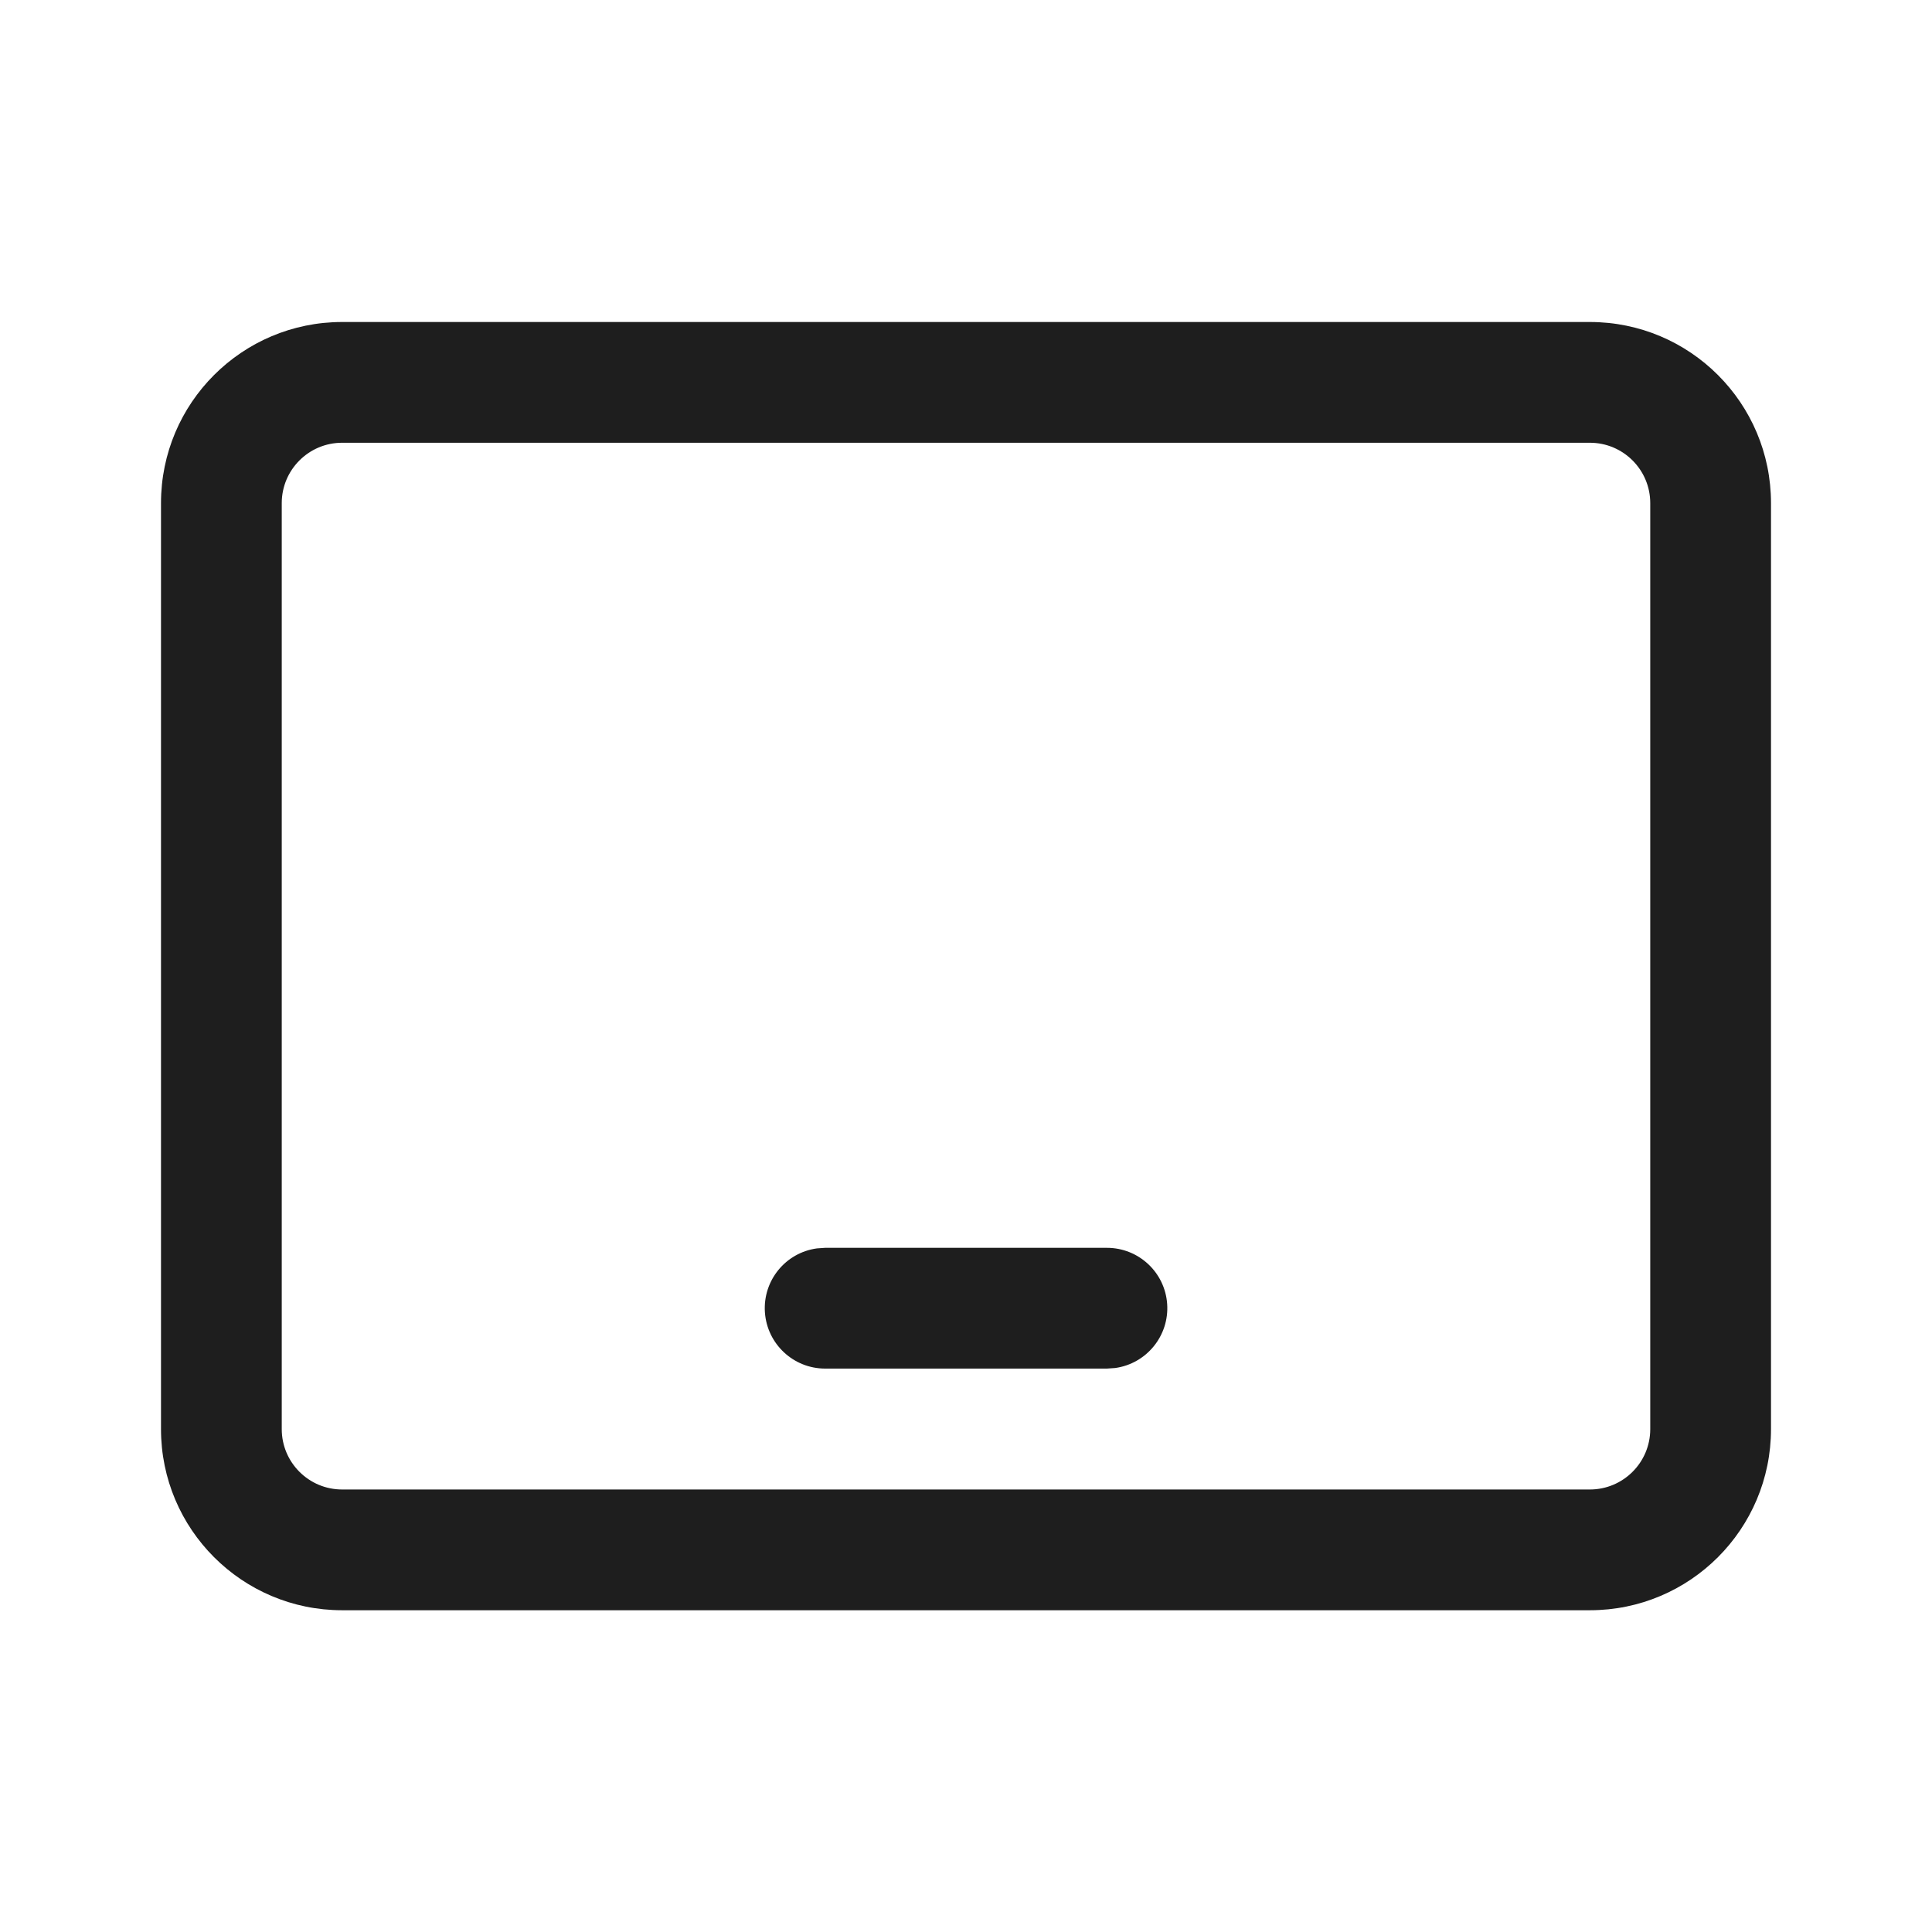 <?xml version="1.0" encoding="UTF-8"?>
<svg width="24px" height="24px" viewBox="0 0 24 24" version="1.1" xmlns="http://www.w3.org/2000/svg" xmlns:xlink="http://www.w3.org/1999/xlink">
    <title>Icon/Access to MT4-Tablet</title>
    <g id="Icon/Access-to-MT4-Tablet" stroke="none" stroke-width="1" fill="none" fill-rule="evenodd">
        <rect id="矩形" x="0" y="0" width="24" height="24"></rect>
        <path d="M19.75,4 C20.993,4 22,5.007 22,6.25 L22,17.753 C22,18.995 20.993,20.003 19.75,20.003 L4.25,20.003 C3.007,20.003 2,18.995 2,17.753 L2,6.25 C2,5.007 3.007,4 4.25,4 L19.75,4 L19.75,4 Z M19.75,5.5 L4.25,5.5 C3.836,5.5 3.5,5.836 3.5,6.25 L3.5,17.753 C3.5,18.167 3.836,18.503 4.25,18.503 L19.75,18.503 C20.164,18.503 20.5,18.167 20.5,17.753 L20.5,6.25 C20.5,5.836 20.164,5.5 19.75,5.5 Z M10.25,15.501 L13.751,15.501 C14.145,15.501 14.472,15.806 14.499,16.199 C14.526,16.593 14.243,16.94 13.853,16.994 L13.751,17.001 L10.25,17.001 C9.856,17.001 9.529,16.695 9.502,16.302 C9.475,15.908 9.758,15.561 10.148,15.508 L10.25,15.501 L13.751,15.501 L10.25,15.501 L10.25,15.501 Z" id="形状" fill-opacity="0.88" fill="#000000" fill-rule="nonzero"></path>
    </g>
</svg>